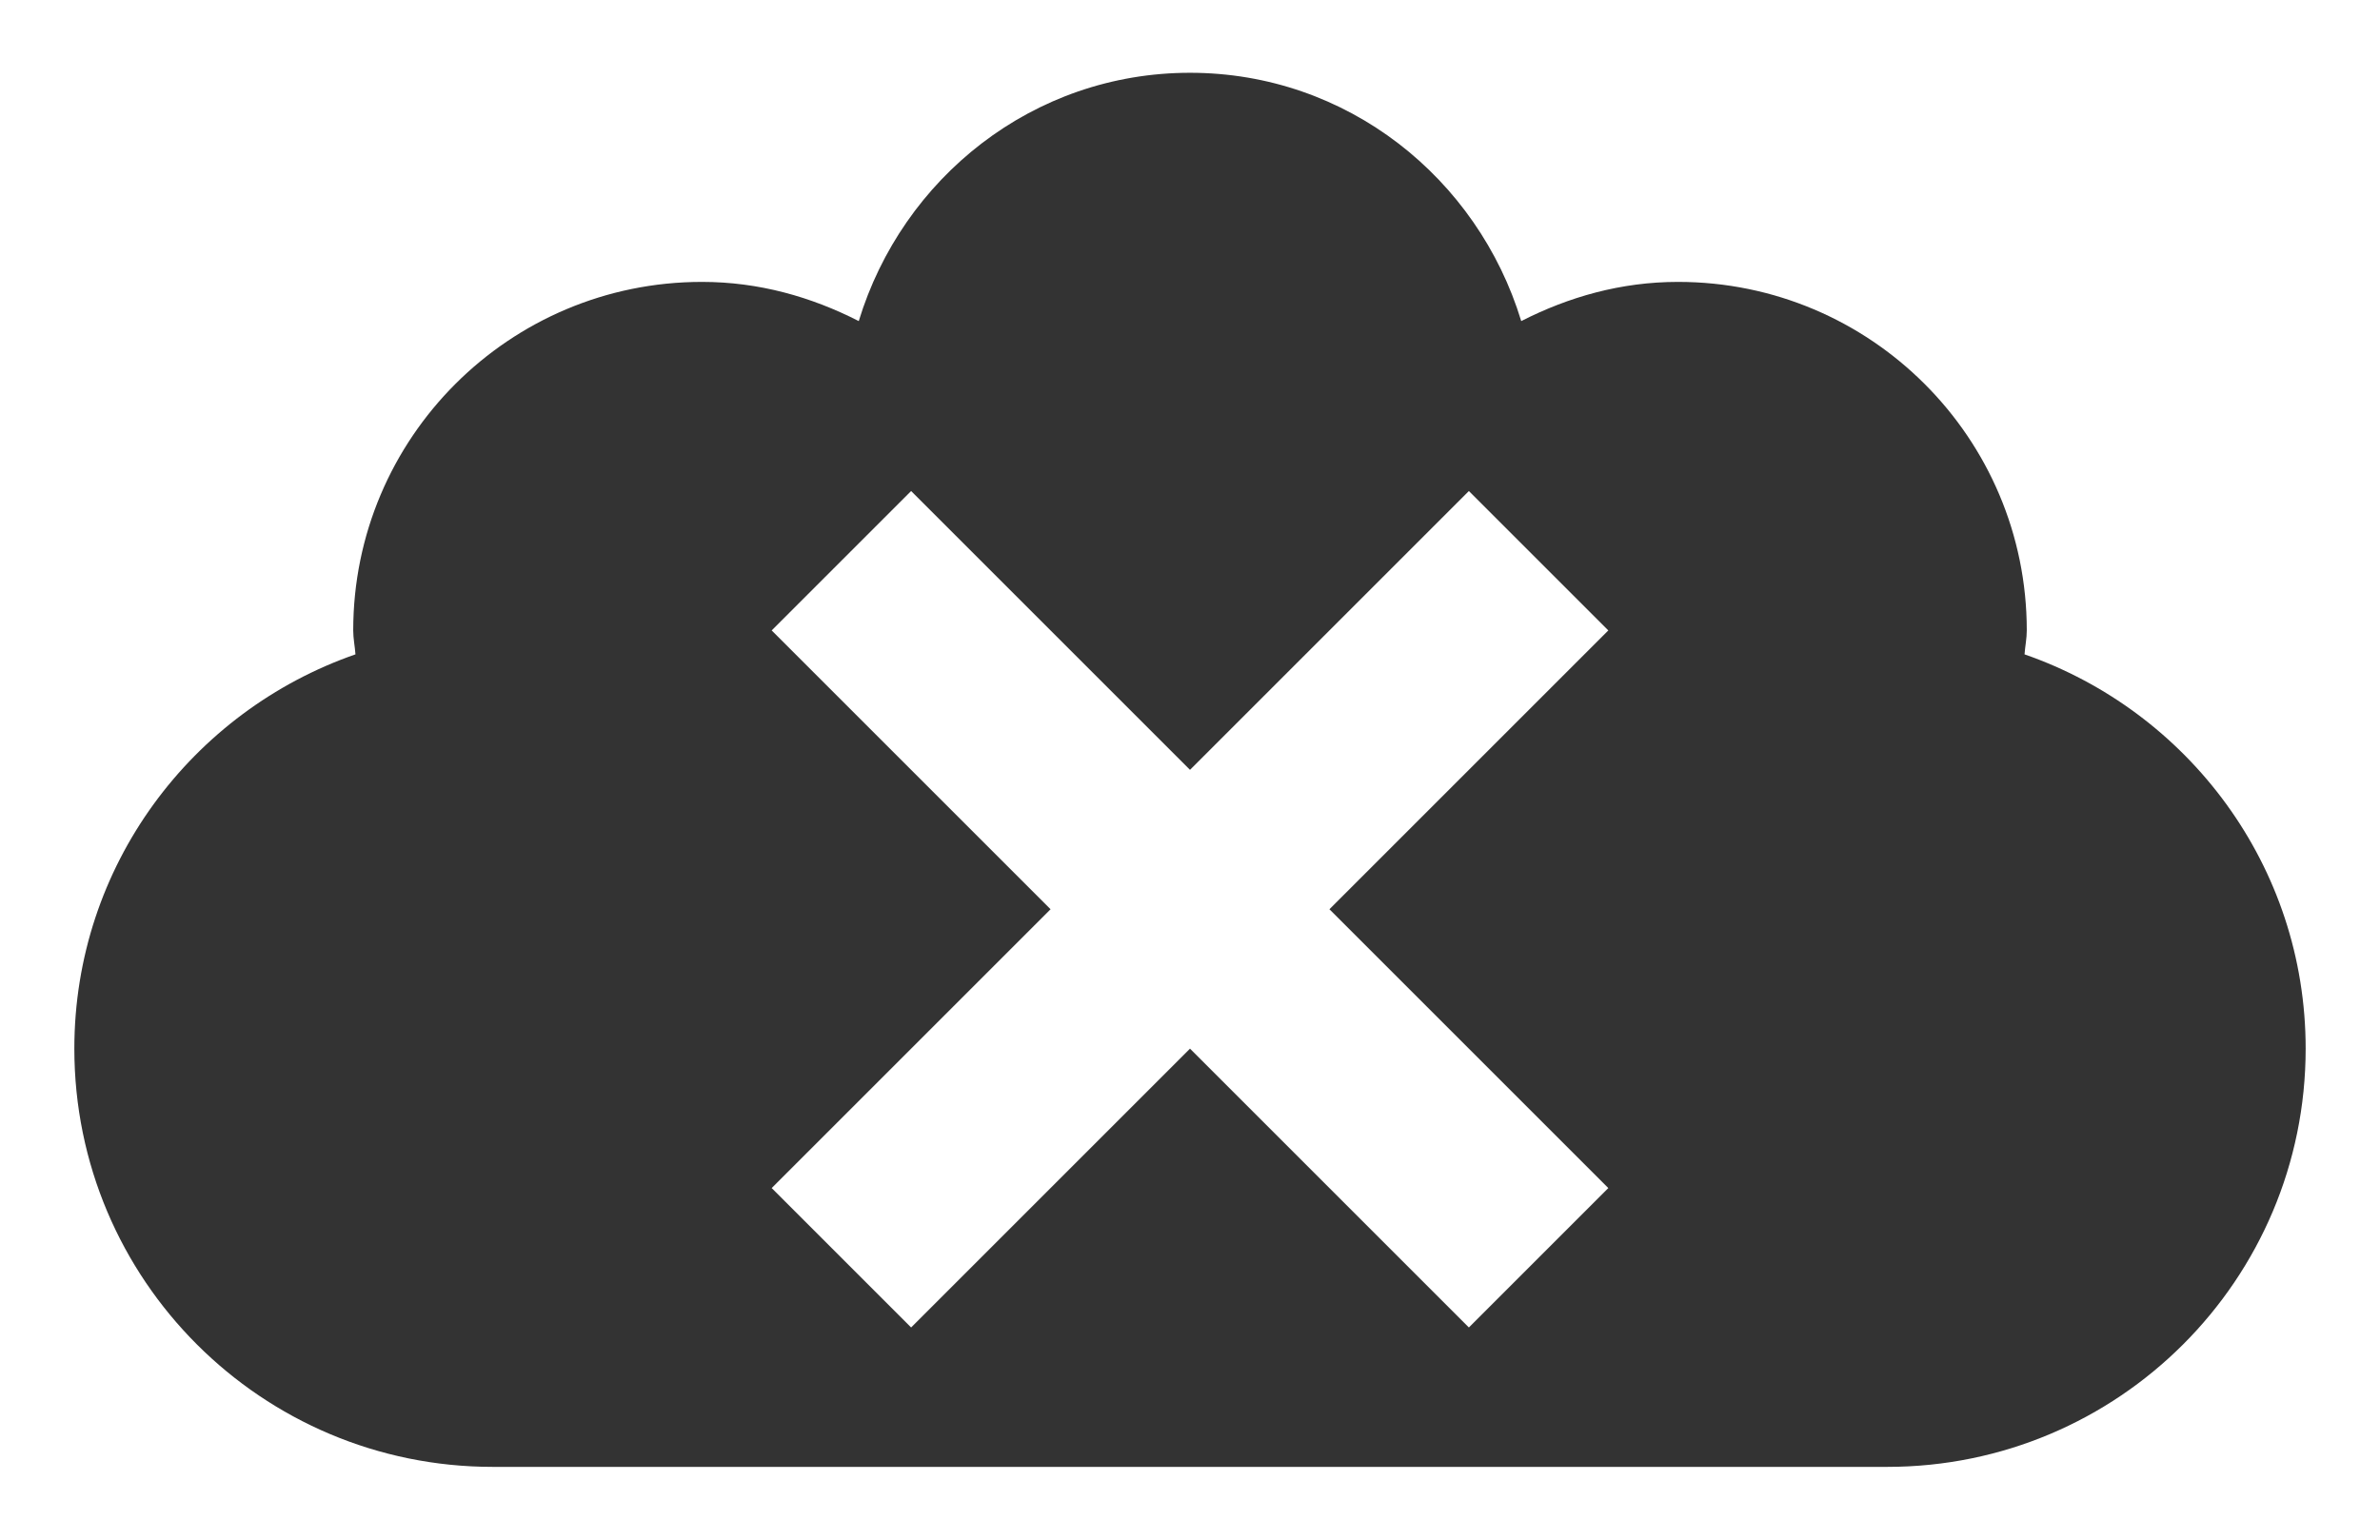 <svg width="17" height="11" viewBox="0 0 17 11" fill="none" xmlns="http://www.w3.org/2000/svg">
<path d="M8.5 0.52C7.377 0.52 6.445 1.273 6.134 2.294C5.795 2.121 5.421 2.014 5.014 2.014C3.638 2.014 2.523 3.129 2.523 4.504C2.523 4.563 2.535 4.617 2.539 4.675C1.371 5.081 0.531 6.186 0.531 7.492C0.531 9.143 1.869 10.48 3.52 10.48H13.48C15.131 10.48 16.469 9.143 16.469 7.492C16.469 6.186 15.629 5.081 14.461 4.675C14.465 4.617 14.477 4.563 14.477 4.504C14.477 3.129 13.362 2.014 11.986 2.014C11.579 2.014 11.205 2.121 10.866 2.294C10.555 1.273 9.623 0.52 8.5 0.52ZM6.508 3.508L8.5 5.5L10.492 3.508L11.488 4.504L9.496 6.496L11.488 8.488L10.492 9.484L8.5 7.492L6.508 9.484L5.512 8.488L7.504 6.496L5.512 4.504L6.508 3.508Z" fill="#333333"/>
</svg>
